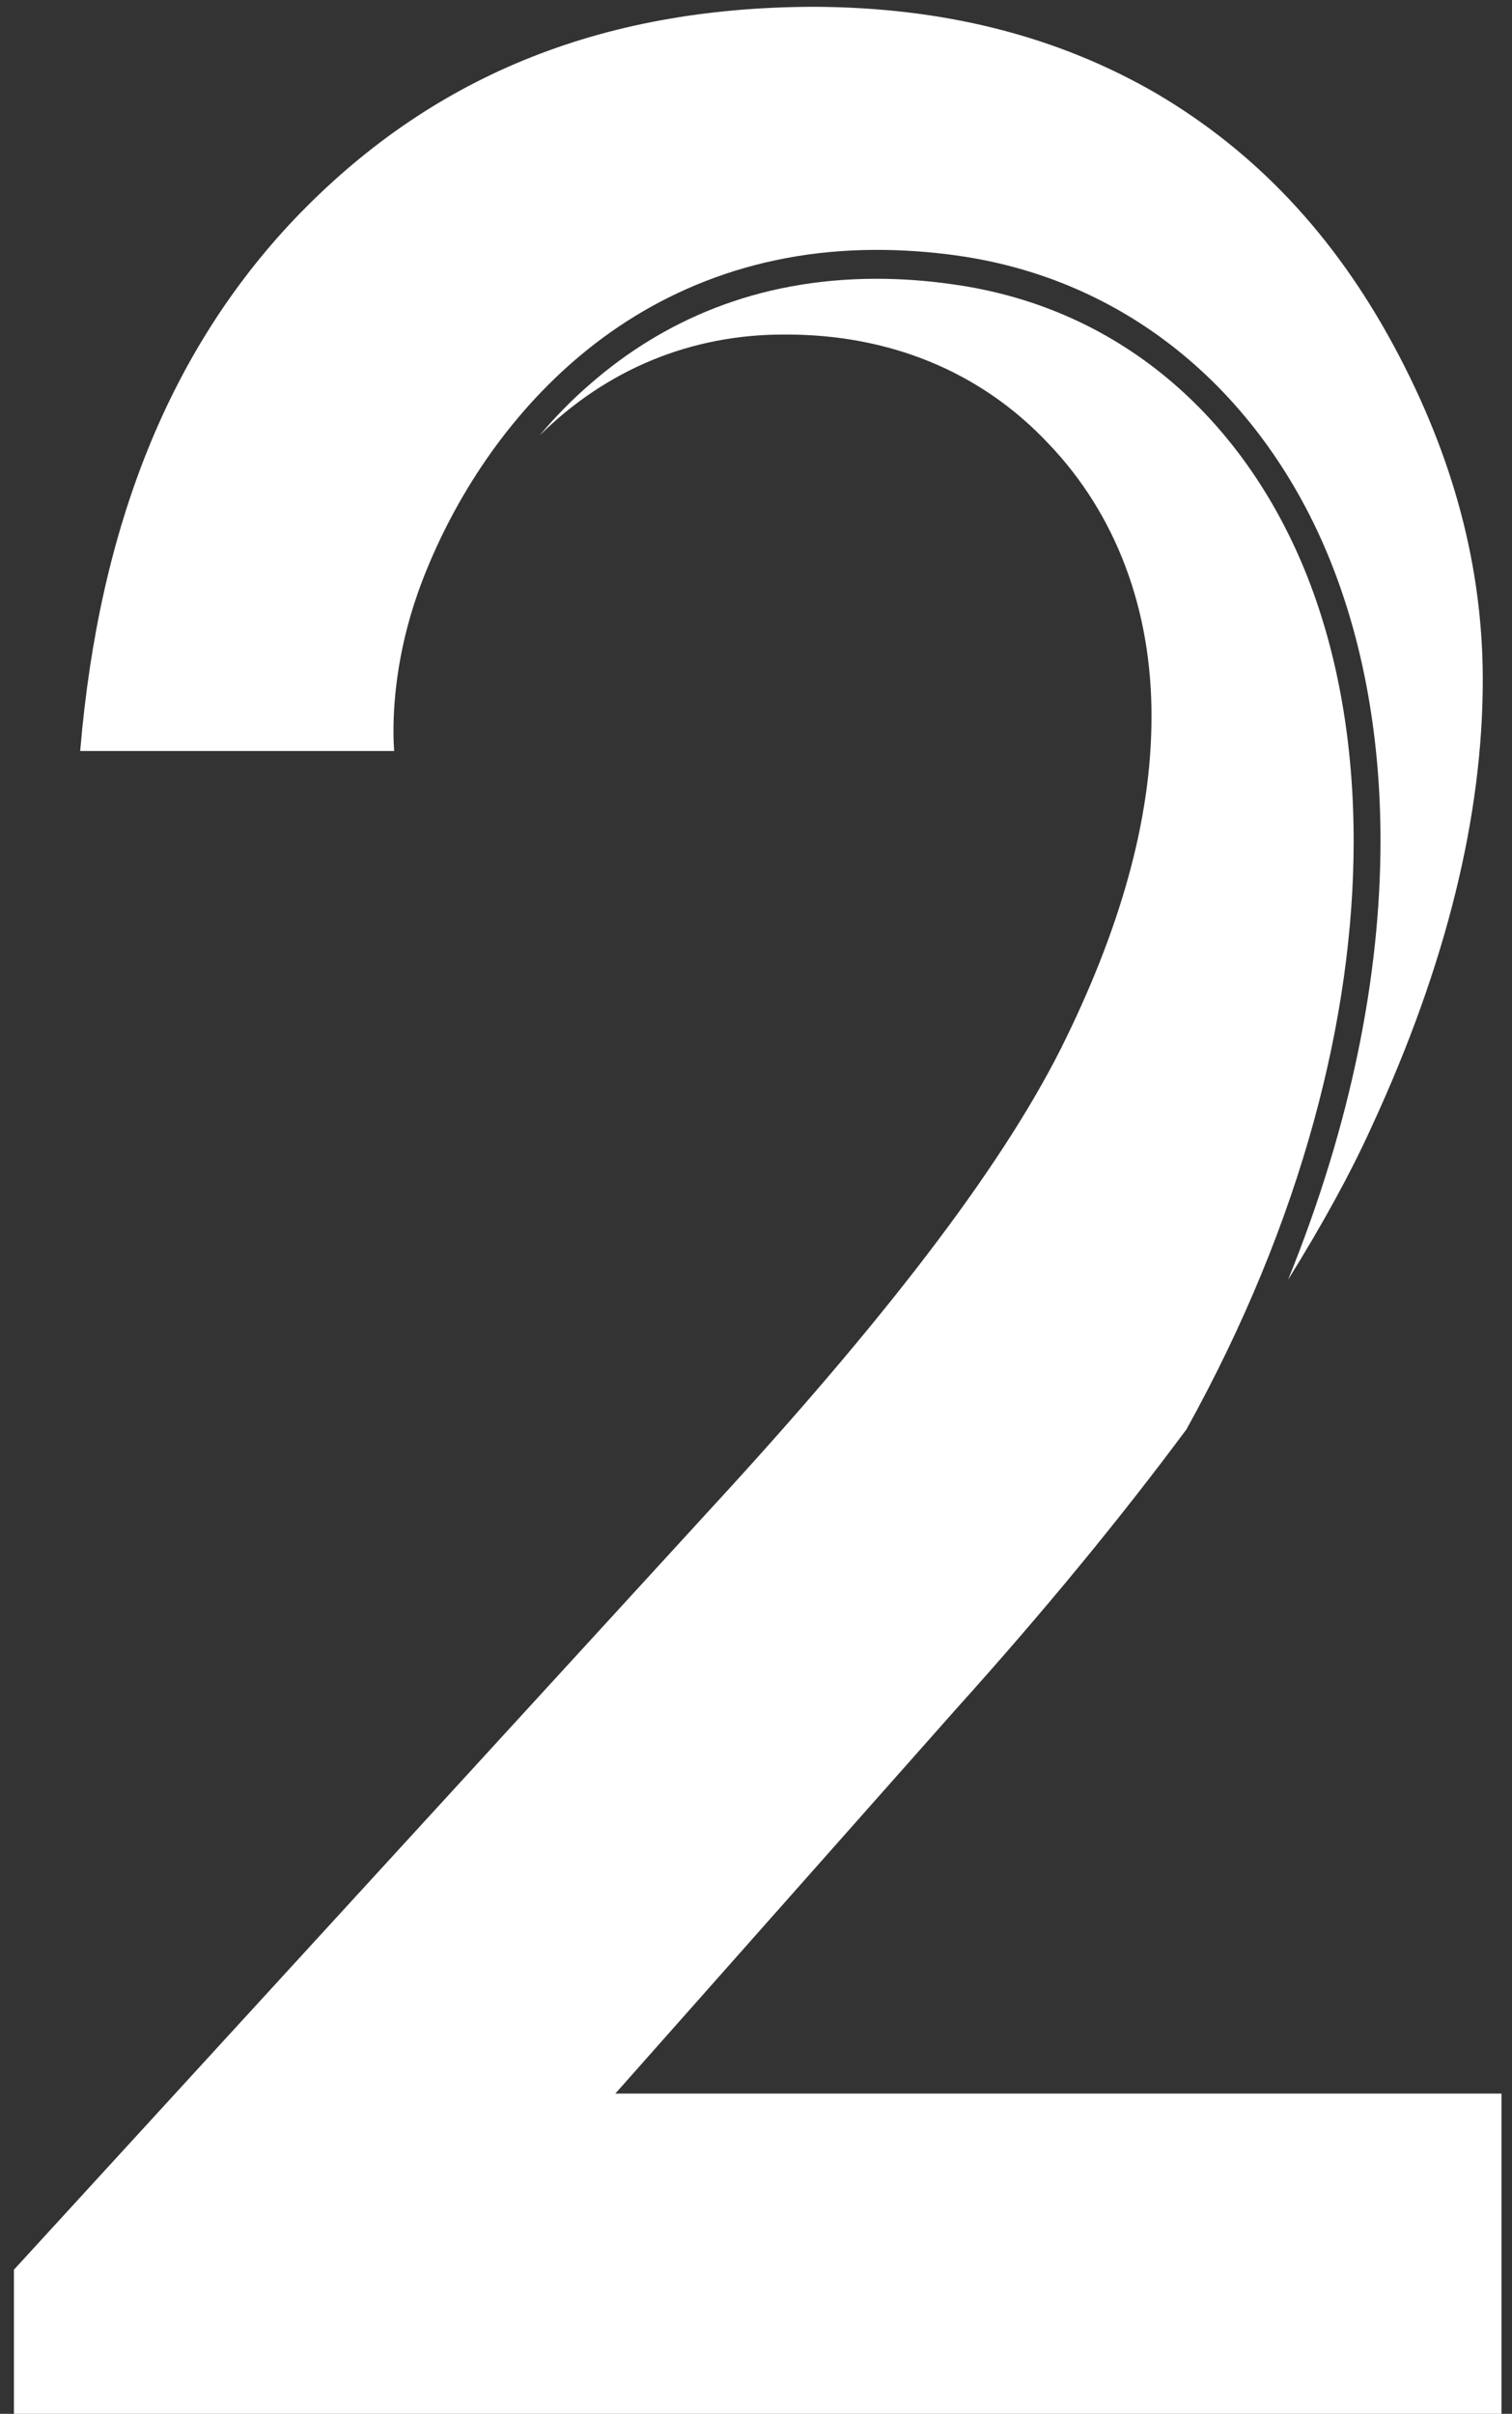<?xml version="1.0" encoding="utf-8"?>
<!-- Generator: Adobe Illustrator 21.0.0, SVG Export Plug-In . SVG Version: 6.00 Build 0)  -->
<svg version="1.1" id="Vrstva_1" xmlns="http://www.w3.org/2000/svg" xmlns:xlink="http://www.w3.org/1999/xlink" x="0px" y="0px"
	 viewBox="0 0 445 710" style="enable-background:new 0 0 445 710;" xml:space="preserve">
<rect x="0" y="0" width="445" height="710" fill="#333333" stroke="none"/>
<style type="text/css">
	.st0{fill:#ffffff;}
</style>
<g>
	<path class="st0" d="M281.2,502.9c26.4-29.3,49-56.9,68-82.5c34.2-61.7,49.2-121.7,49.2-173c0-28.8-4.7-54.9-13.4-77.2
		c-17.7-45.3-53.8-79.6-104.8-86.6c-7.7-1.1-15.1-1.6-22.2-1.6c-35.7,0-63.2,12.7-83.9,30.6c-5.6,4.8-10.7,10-15.3,15.5
		c19.7-19.5,44.7-29.8,72.2-29.7c30.3-0.1,57.3,10.6,77.4,31.9c20.2,21,30.6,49.2,30.5,80.6c0,30.5-9.4,63-26.8,97.8
		c-18.1,35.8-52.4,80.3-103.4,135.6l0,0L4.1,667.6v43.1h437.8v-94.9H181.1L281.2,502.9z"/>
	<path class="st0" d="M115.8,215.1c0-9.4,1.3-25.6,8.5-44.3c8.3-21.6,22.8-45.8,44.8-64.8C191,87.1,220.5,73.5,258,73.5
		c7.4,0,15.2,0.5,23.2,1.6c53.9,7.4,92.6,44.1,111.1,91.8c9.1,23.4,14,50.6,14,80.4c0,39.4-8.6,83.3-27.2,129.1
		c9.9-15.9,18.2-30.9,24.6-45c22.1-47.8,32.7-91.6,32.7-131.4c0-33-8.5-65.5-26.2-98.3c-17.6-32.6-40.6-56.9-69.5-74
		C311.7,10.8,278.2,2.1,239.3,2C176,2.2,126.3,22.9,86.6,64.5c-36.3,38.3-57.4,89.6-63,156.4H116
		C115.9,219.4,115.8,217.4,115.8,215.1"/>
</g>
</svg>

